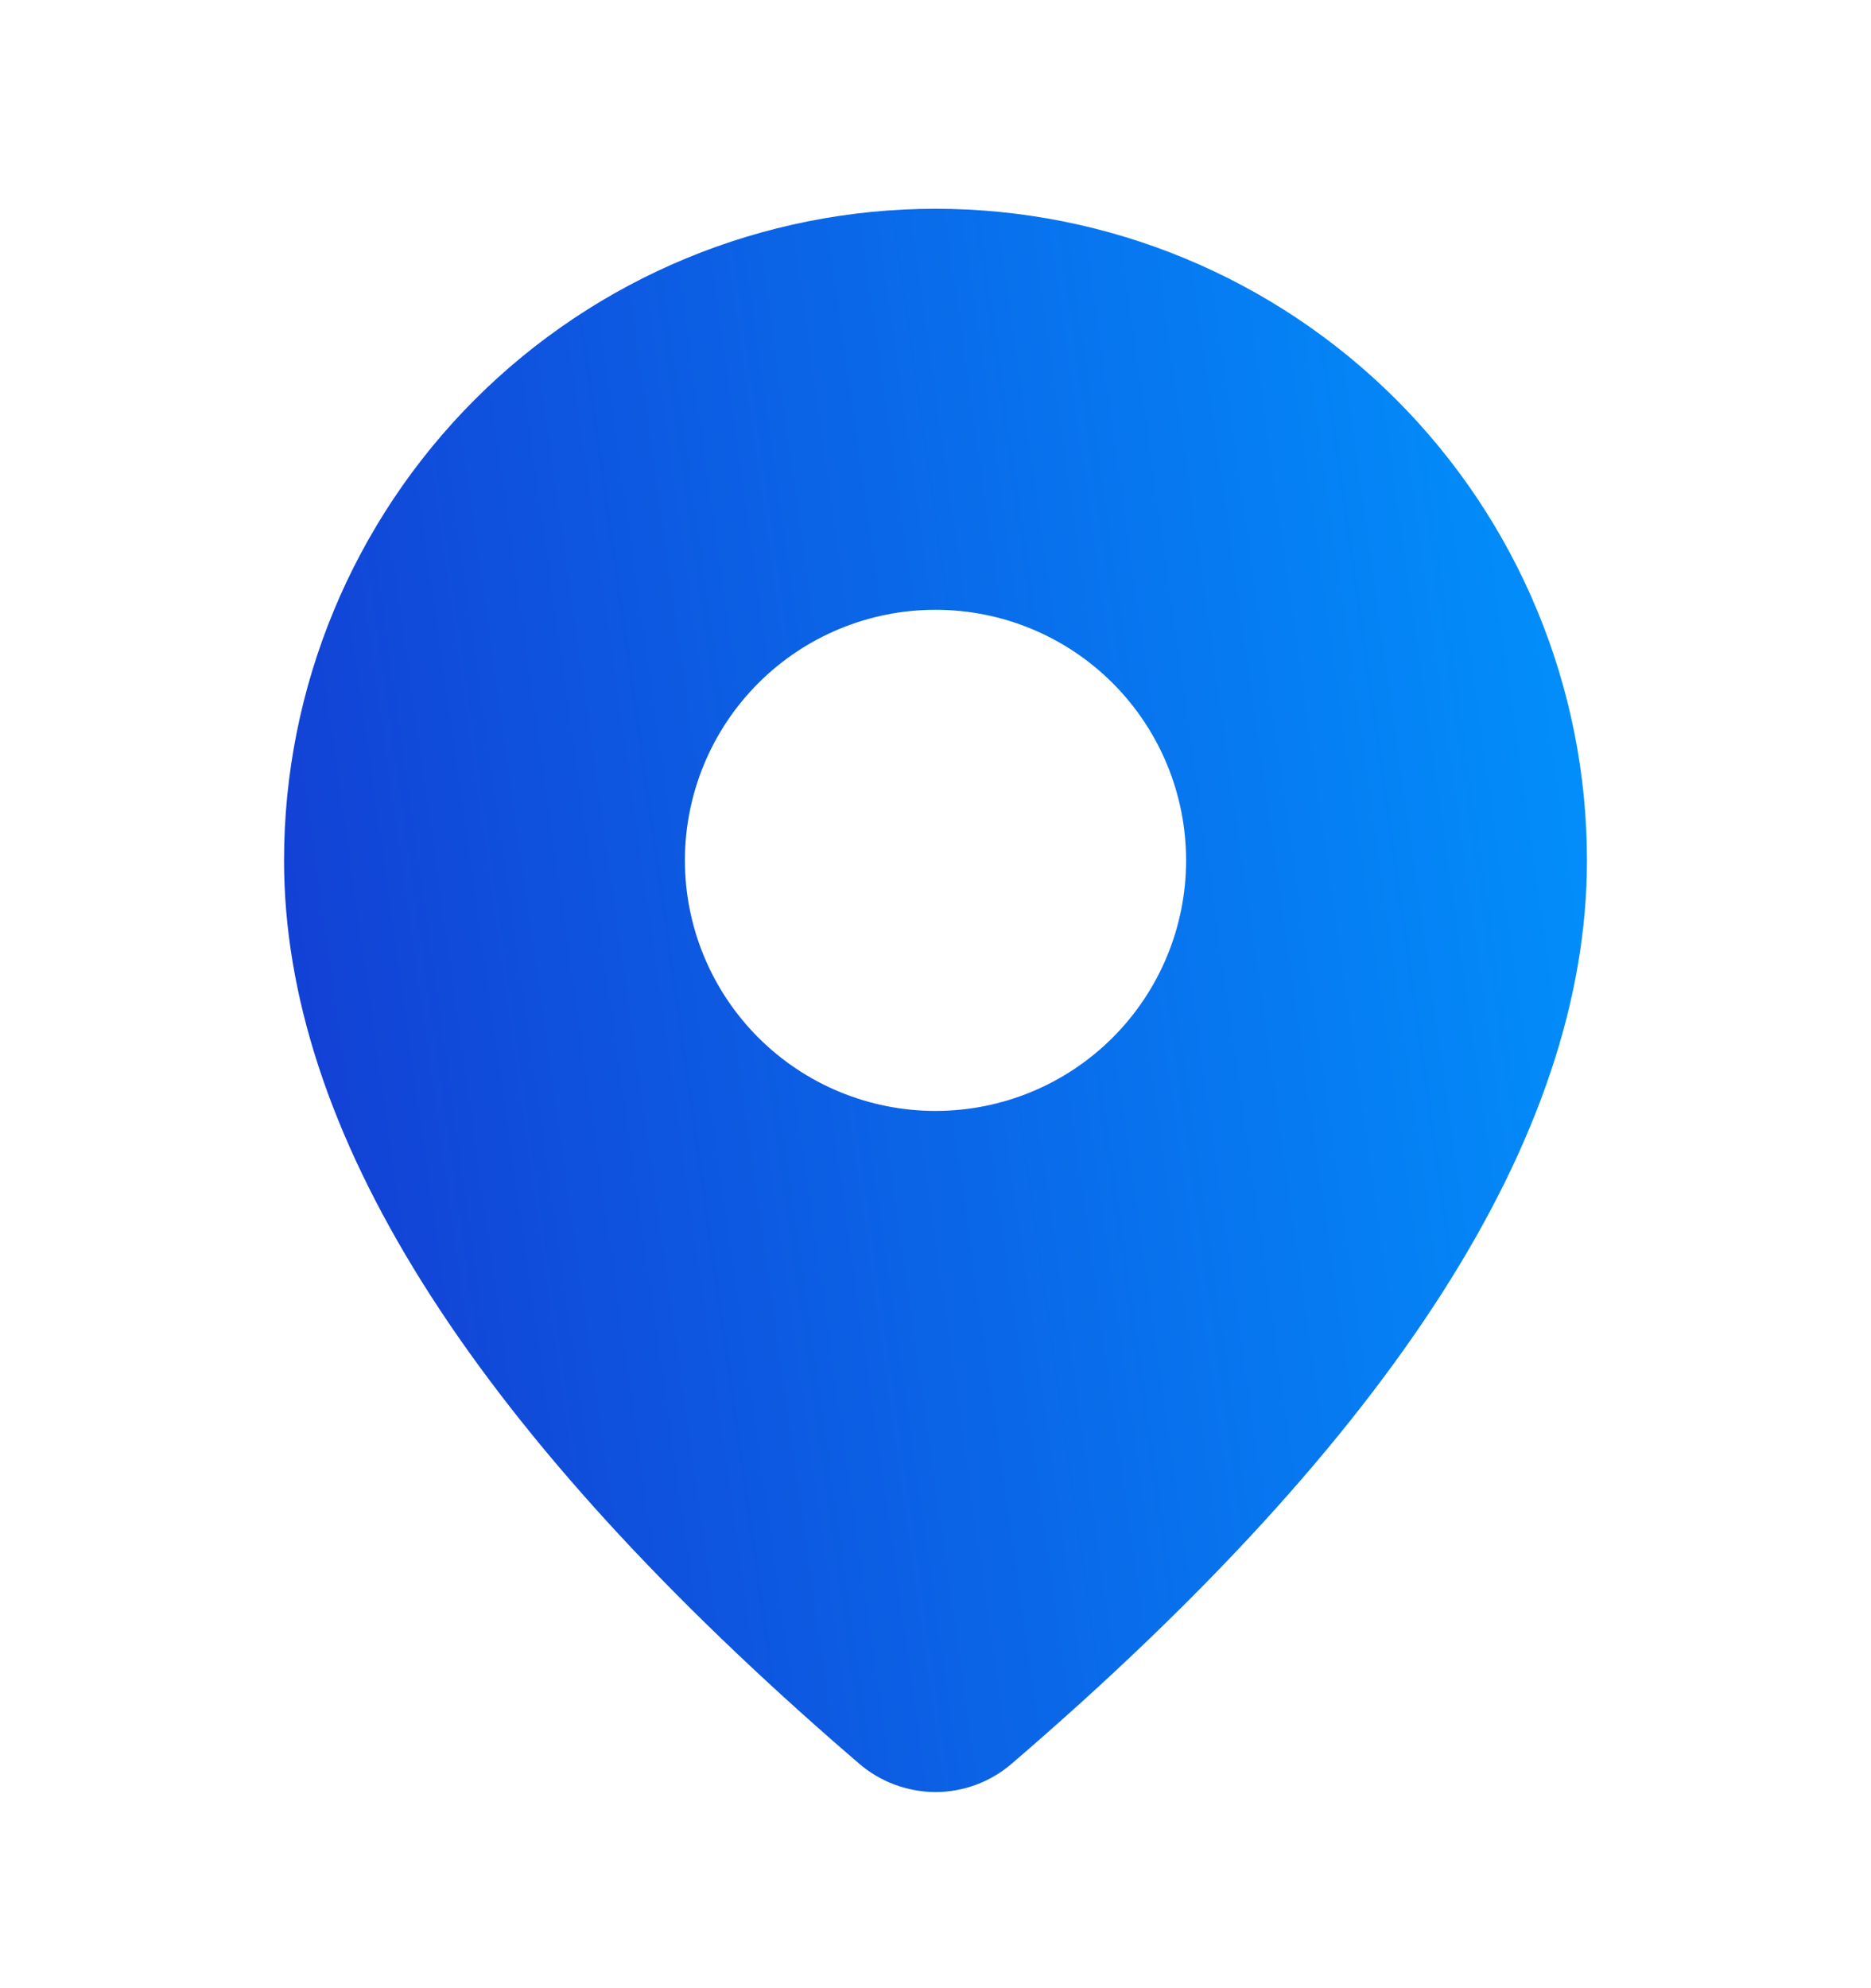 <svg width="16" height="17" viewBox="0 0 16 17" fill="none" xmlns="http://www.w3.org/2000/svg">
<path d="M8 1.785C9.478 1.785 10.895 2.372 11.94 3.417C12.985 4.462 13.571 5.879 13.571 7.357C13.571 9.711 11.917 12.277 8.651 15.081C8.47 15.237 8.238 15.323 7.999 15.323C7.76 15.322 7.528 15.236 7.347 15.08L7.131 14.893C4.01 12.161 2.429 9.658 2.429 7.357C2.429 5.879 3.016 4.462 4.06 3.417C5.105 2.372 6.522 1.785 8 1.785ZM8 5.214C7.432 5.214 6.887 5.439 6.485 5.841C6.083 6.243 5.857 6.788 5.857 7.357C5.857 7.925 6.083 8.47 6.485 8.872C6.887 9.274 7.432 9.499 8 9.499C8.568 9.499 9.113 9.274 9.515 8.872C9.917 8.47 10.143 7.925 10.143 7.357C10.143 6.788 9.917 6.243 9.515 5.841C9.113 5.439 8.568 5.214 8 5.214Z" fill="url(#paint0_linear_396_4686)"/>
<defs>
<linearGradient id="paint0_linear_396_4686" x1="13.571" y1="1.785" x2="1.213" y2="3.527" gradientUnits="userSpaceOnUse">
<stop stop-color="#0193FD"/>
<stop offset="1" stop-color="#133DD3"/>
</linearGradient>
</defs>
</svg>
